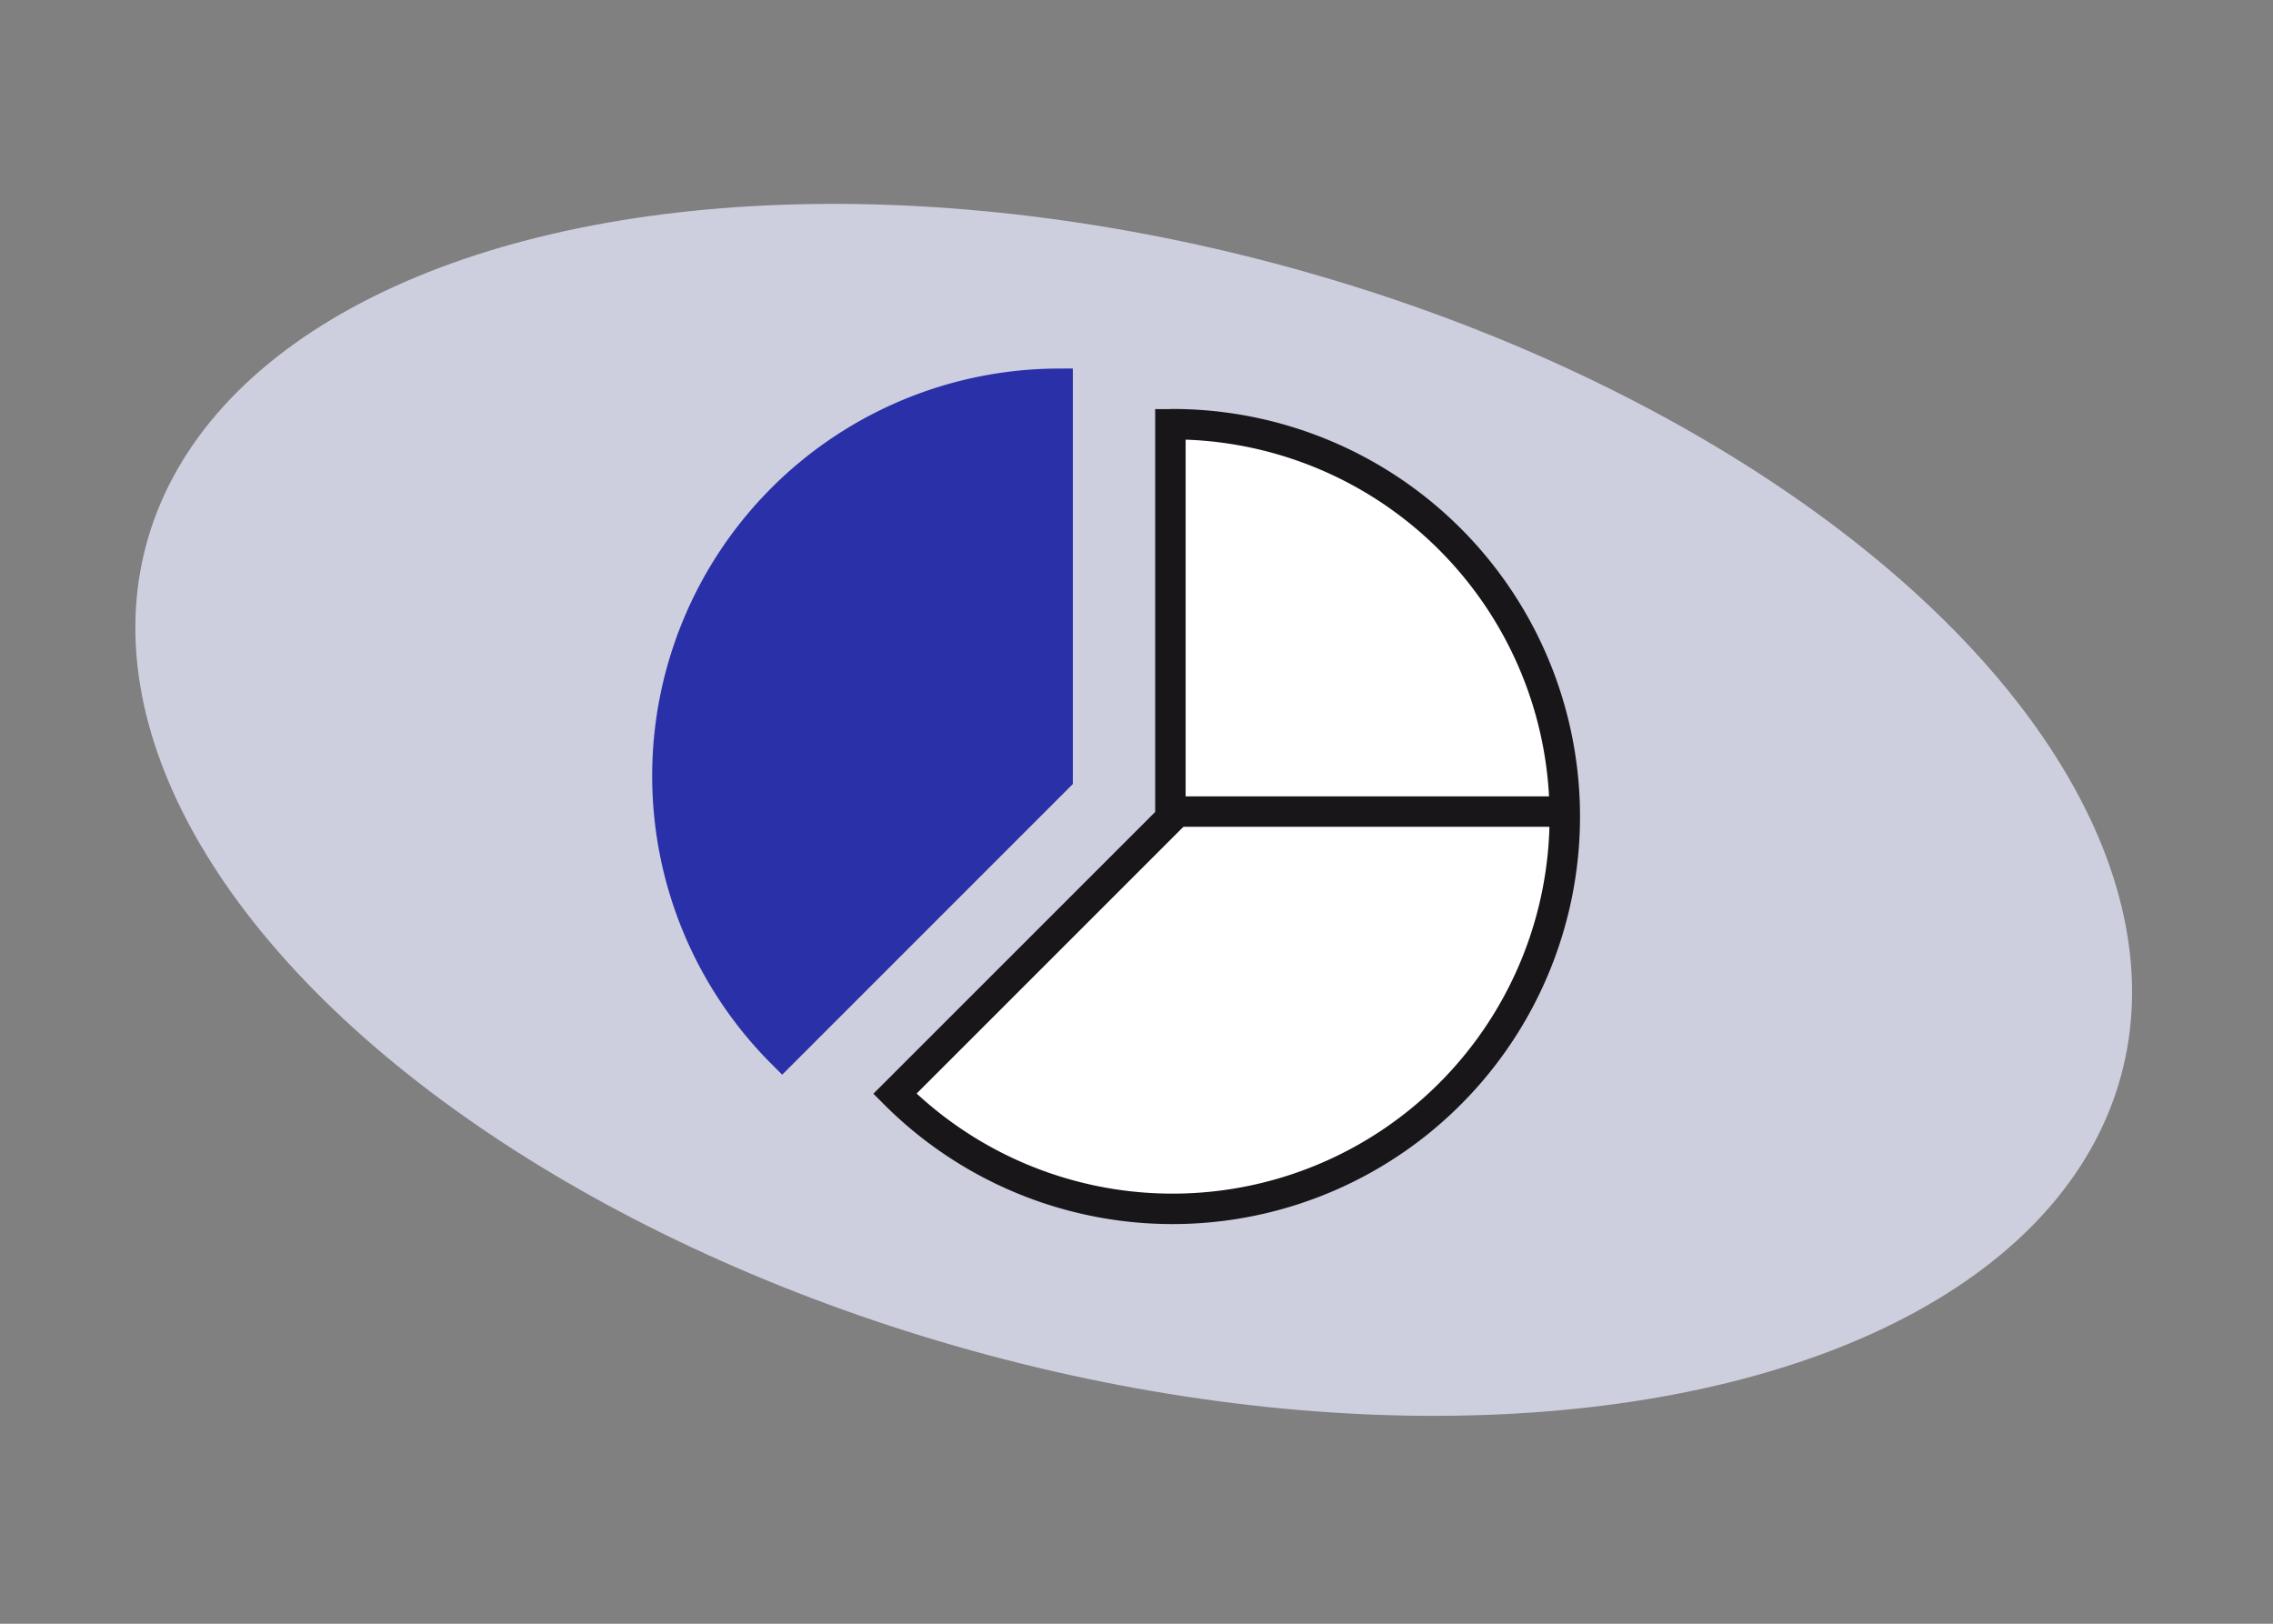 <svg xmlns="http://www.w3.org/2000/svg" xmlns:xlink="http://www.w3.org/1999/xlink" width="224" height="160" viewBox="0 0 224 160"><rect x="0" y="0" width="224" height="160" fill="#808080" stroke="none"/><defs><clipPath id="clip-SQL_Query_Designer"><rect width="224" height="160"></rect></clipPath></defs><g id="SQL_Query_Designer" data-name="SQL Query Designer" clip-path="url(#clip-SQL_Query_Designer)"><g id="Raggruppa_69459" data-name="Raggruppa 69459" transform="translate(-1237.001 -3792)"><g id="Raggruppa_69442" data-name="Raggruppa 69442" transform="translate(1238.727 3761.803)"><ellipse id="Ellisse_225" data-name="Ellisse 225" cx="55.606" cy="100.763" rx="55.606" ry="100.763" transform="translate(-1.726 137.614) rotate(-74.991)" fill="#cdcfde"></ellipse></g><g id="Raggruppa_69456" data-name="Raggruppa 69456" transform="translate(1247.273 3753.629)"><path id="Tracciato_318" data-name="Tracciato 318" d="M116.929,94.24A38.642,38.642,0,0,0,89.784,160.2l27.145-27.143Z" transform="translate(-22.973 -18.052)" fill="#2a30a8" stroke="#2a30a8" stroke-miterlimit="10" stroke-width="3"></path><path id="Tracciato_319" data-name="Tracciato 319" d="M111.969,94.234c-.068,0-.136.011-.2.011v38.82L84.62,160.208a38.659,38.659,0,1,0,27.349-65.974Z" transform="translate(-6.7 -14.063)" fill="#fff" stroke="#19161a" stroke-miterlimit="10" stroke-width="3"></path><line id="Linea_91" data-name="Linea 91" x2="37.462" transform="translate(105.734 118.342)" fill="none" stroke="#19161a" stroke-linecap="round" stroke-width="3"></line></g></g></g></svg>
